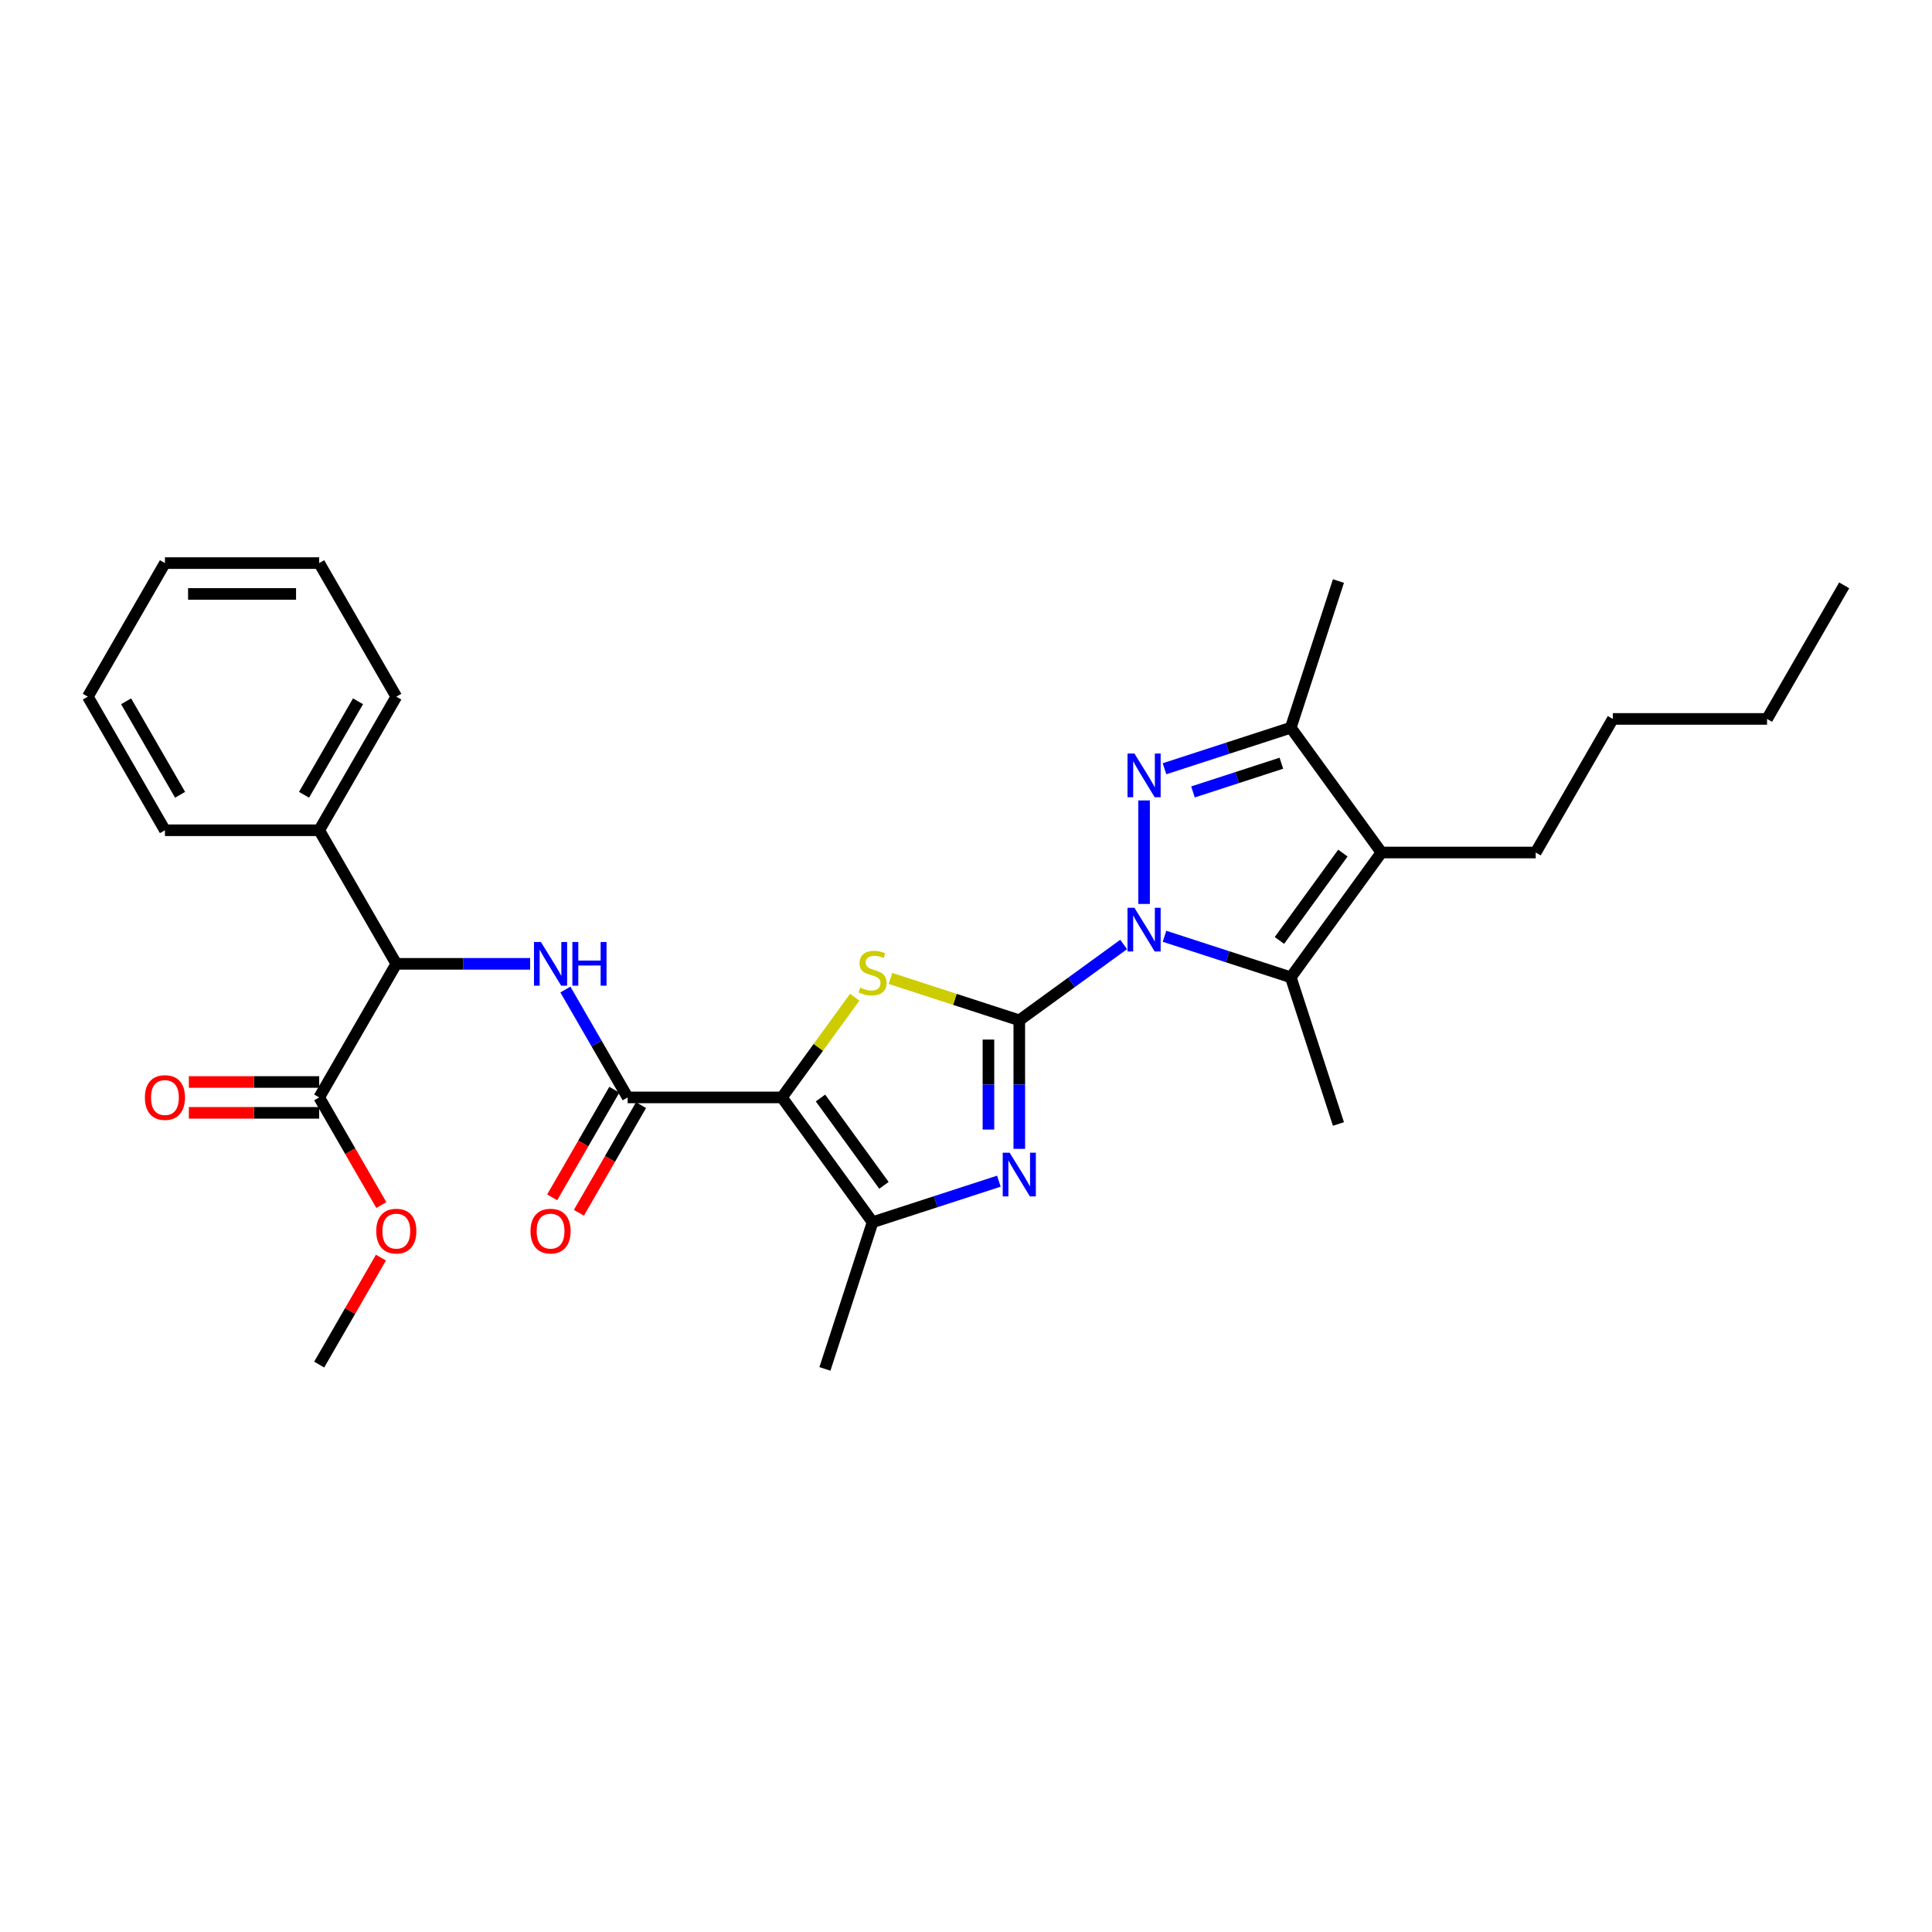 <?xml version='1.0' encoding='iso-8859-1'?>
<svg version='1.1' baseProfile='full'
              xmlns='http://www.w3.org/2000/svg'
                      xmlns:rdkit='http://www.rdkit.org/xml'
                      xmlns:xlink='http://www.w3.org/1999/xlink'
                  xml:space='preserve'
width='1000px' height='1000px' viewBox='0 0 1000 1000'>
<!-- END OF HEADER -->
<rect style='opacity:1.0;fill:#FFFFFF;stroke:none' width='1000' height='1000' x='0' y='0'> </rect>
<path class='bond-0' d='M 527.583,528.104 L 554.593,508.48' style='fill:none;fill-rule:evenodd;stroke:#000000;stroke-width:6px;stroke-linecap:butt;stroke-linejoin:miter;stroke-opacity:1' />
<path class='bond-0' d='M 554.593,508.48 L 581.603,488.856' style='fill:none;fill-rule:evenodd;stroke:#0000FF;stroke-width:6px;stroke-linecap:butt;stroke-linejoin:miter;stroke-opacity:1' />
<path class='bond-3' d='M 527.583,528.104 L 494.241,517.27' style='fill:none;fill-rule:evenodd;stroke:#000000;stroke-width:6px;stroke-linecap:butt;stroke-linejoin:miter;stroke-opacity:1' />
<path class='bond-3' d='M 494.241,517.27 L 460.898,506.437' style='fill:none;fill-rule:evenodd;stroke:#CCCC00;stroke-width:6px;stroke-linecap:butt;stroke-linejoin:miter;stroke-opacity:1' />
<path class='bond-4' d='M 527.583,528.104 L 527.583,561.373' style='fill:none;fill-rule:evenodd;stroke:#000000;stroke-width:6px;stroke-linecap:butt;stroke-linejoin:miter;stroke-opacity:1' />
<path class='bond-4' d='M 527.583,561.373 L 527.583,594.641' style='fill:none;fill-rule:evenodd;stroke:#0000FF;stroke-width:6px;stroke-linecap:butt;stroke-linejoin:miter;stroke-opacity:1' />
<path class='bond-4' d='M 511.616,538.085 L 511.616,561.373' style='fill:none;fill-rule:evenodd;stroke:#000000;stroke-width:6px;stroke-linecap:butt;stroke-linejoin:miter;stroke-opacity:1' />
<path class='bond-4' d='M 511.616,561.373 L 511.616,584.66' style='fill:none;fill-rule:evenodd;stroke:#0000FF;stroke-width:6px;stroke-linecap:butt;stroke-linejoin:miter;stroke-opacity:1' />
<path class='bond-2' d='M 592.174,467.876 L 592.174,414.307' style='fill:none;fill-rule:evenodd;stroke:#0000FF;stroke-width:6px;stroke-linecap:butt;stroke-linejoin:miter;stroke-opacity:1' />
<path class='bond-5' d='M 602.744,484.611 L 635.424,495.229' style='fill:none;fill-rule:evenodd;stroke:#0000FF;stroke-width:6px;stroke-linecap:butt;stroke-linejoin:miter;stroke-opacity:1' />
<path class='bond-5' d='M 635.424,495.229 L 668.104,505.848' style='fill:none;fill-rule:evenodd;stroke:#000000;stroke-width:6px;stroke-linecap:butt;stroke-linejoin:miter;stroke-opacity:1' />
<path class='bond-1' d='M 404.725,568.023 L 423.567,542.09' style='fill:none;fill-rule:evenodd;stroke:#000000;stroke-width:6px;stroke-linecap:butt;stroke-linejoin:miter;stroke-opacity:1' />
<path class='bond-1' d='M 423.567,542.09 L 442.408,516.158' style='fill:none;fill-rule:evenodd;stroke:#CCCC00;stroke-width:6px;stroke-linecap:butt;stroke-linejoin:miter;stroke-opacity:1' />
<path class='bond-7' d='M 404.725,568.023 L 324.887,568.023' style='fill:none;fill-rule:evenodd;stroke:#000000;stroke-width:6px;stroke-linecap:butt;stroke-linejoin:miter;stroke-opacity:1' />
<path class='bond-30' d='M 404.725,568.023 L 451.653,632.613' style='fill:none;fill-rule:evenodd;stroke:#000000;stroke-width:6px;stroke-linecap:butt;stroke-linejoin:miter;stroke-opacity:1' />
<path class='bond-30' d='M 424.683,568.326 L 457.532,613.539' style='fill:none;fill-rule:evenodd;stroke:#000000;stroke-width:6px;stroke-linecap:butt;stroke-linejoin:miter;stroke-opacity:1' />
<path class='bond-9' d='M 602.744,397.904 L 635.424,387.286' style='fill:none;fill-rule:evenodd;stroke:#0000FF;stroke-width:6px;stroke-linecap:butt;stroke-linejoin:miter;stroke-opacity:1' />
<path class='bond-9' d='M 635.424,387.286 L 668.104,376.667' style='fill:none;fill-rule:evenodd;stroke:#000000;stroke-width:6px;stroke-linecap:butt;stroke-linejoin:miter;stroke-opacity:1' />
<path class='bond-9' d='M 617.482,409.905 L 640.358,402.472' style='fill:none;fill-rule:evenodd;stroke:#0000FF;stroke-width:6px;stroke-linecap:butt;stroke-linejoin:miter;stroke-opacity:1' />
<path class='bond-9' d='M 640.358,402.472 L 663.234,395.039' style='fill:none;fill-rule:evenodd;stroke:#000000;stroke-width:6px;stroke-linecap:butt;stroke-linejoin:miter;stroke-opacity:1' />
<path class='bond-8' d='M 517.013,611.377 L 484.333,621.995' style='fill:none;fill-rule:evenodd;stroke:#0000FF;stroke-width:6px;stroke-linecap:butt;stroke-linejoin:miter;stroke-opacity:1' />
<path class='bond-8' d='M 484.333,621.995 L 451.653,632.613' style='fill:none;fill-rule:evenodd;stroke:#000000;stroke-width:6px;stroke-linecap:butt;stroke-linejoin:miter;stroke-opacity:1' />
<path class='bond-6' d='M 668.104,505.848 L 715.032,441.258' style='fill:none;fill-rule:evenodd;stroke:#000000;stroke-width:6px;stroke-linecap:butt;stroke-linejoin:miter;stroke-opacity:1' />
<path class='bond-6' d='M 662.225,486.774 L 695.074,441.561' style='fill:none;fill-rule:evenodd;stroke:#000000;stroke-width:6px;stroke-linecap:butt;stroke-linejoin:miter;stroke-opacity:1' />
<path class='bond-17' d='M 668.104,505.848 L 692.775,581.778' style='fill:none;fill-rule:evenodd;stroke:#000000;stroke-width:6px;stroke-linecap:butt;stroke-linejoin:miter;stroke-opacity:1' />
<path class='bond-16' d='M 715.032,441.258 L 794.87,441.258' style='fill:none;fill-rule:evenodd;stroke:#000000;stroke-width:6px;stroke-linecap:butt;stroke-linejoin:miter;stroke-opacity:1' />
<path class='bond-31' d='M 715.032,441.258 L 668.104,376.667' style='fill:none;fill-rule:evenodd;stroke:#000000;stroke-width:6px;stroke-linecap:butt;stroke-linejoin:miter;stroke-opacity:1' />
<path class='bond-10' d='M 324.887,568.023 L 308.768,540.103' style='fill:none;fill-rule:evenodd;stroke:#000000;stroke-width:6px;stroke-linecap:butt;stroke-linejoin:miter;stroke-opacity:1' />
<path class='bond-10' d='M 308.768,540.103 L 292.648,512.182' style='fill:none;fill-rule:evenodd;stroke:#0000FF;stroke-width:6px;stroke-linecap:butt;stroke-linejoin:miter;stroke-opacity:1' />
<path class='bond-13' d='M 317.973,564.031 L 301.89,591.888' style='fill:none;fill-rule:evenodd;stroke:#000000;stroke-width:6px;stroke-linecap:butt;stroke-linejoin:miter;stroke-opacity:1' />
<path class='bond-13' d='M 301.89,591.888 L 285.807,619.744' style='fill:none;fill-rule:evenodd;stroke:#FF0000;stroke-width:6px;stroke-linecap:butt;stroke-linejoin:miter;stroke-opacity:1' />
<path class='bond-13' d='M 331.802,572.015 L 315.719,599.871' style='fill:none;fill-rule:evenodd;stroke:#000000;stroke-width:6px;stroke-linecap:butt;stroke-linejoin:miter;stroke-opacity:1' />
<path class='bond-13' d='M 315.719,599.871 L 299.636,627.728' style='fill:none;fill-rule:evenodd;stroke:#FF0000;stroke-width:6px;stroke-linecap:butt;stroke-linejoin:miter;stroke-opacity:1' />
<path class='bond-19' d='M 451.653,632.613 L 426.982,708.544' style='fill:none;fill-rule:evenodd;stroke:#000000;stroke-width:6px;stroke-linecap:butt;stroke-linejoin:miter;stroke-opacity:1' />
<path class='bond-20' d='M 668.104,376.667 L 692.775,300.737' style='fill:none;fill-rule:evenodd;stroke:#000000;stroke-width:6px;stroke-linecap:butt;stroke-linejoin:miter;stroke-opacity:1' />
<path class='bond-11' d='M 274.398,498.881 L 239.764,498.881' style='fill:none;fill-rule:evenodd;stroke:#0000FF;stroke-width:6px;stroke-linecap:butt;stroke-linejoin:miter;stroke-opacity:1' />
<path class='bond-11' d='M 239.764,498.881 L 205.13,498.881' style='fill:none;fill-rule:evenodd;stroke:#000000;stroke-width:6px;stroke-linecap:butt;stroke-linejoin:miter;stroke-opacity:1' />
<path class='bond-12' d='M 205.13,498.881 L 165.211,568.023' style='fill:none;fill-rule:evenodd;stroke:#000000;stroke-width:6px;stroke-linecap:butt;stroke-linejoin:miter;stroke-opacity:1' />
<path class='bond-15' d='M 205.13,498.881 L 165.211,429.74' style='fill:none;fill-rule:evenodd;stroke:#000000;stroke-width:6px;stroke-linecap:butt;stroke-linejoin:miter;stroke-opacity:1' />
<path class='bond-14' d='M 165.211,560.039 L 131.48,560.039' style='fill:none;fill-rule:evenodd;stroke:#000000;stroke-width:6px;stroke-linecap:butt;stroke-linejoin:miter;stroke-opacity:1' />
<path class='bond-14' d='M 131.48,560.039 L 97.748,560.039' style='fill:none;fill-rule:evenodd;stroke:#FF0000;stroke-width:6px;stroke-linecap:butt;stroke-linejoin:miter;stroke-opacity:1' />
<path class='bond-14' d='M 165.211,576.007 L 131.48,576.007' style='fill:none;fill-rule:evenodd;stroke:#000000;stroke-width:6px;stroke-linecap:butt;stroke-linejoin:miter;stroke-opacity:1' />
<path class='bond-14' d='M 131.48,576.007 L 97.748,576.007' style='fill:none;fill-rule:evenodd;stroke:#FF0000;stroke-width:6px;stroke-linecap:butt;stroke-linejoin:miter;stroke-opacity:1' />
<path class='bond-18' d='M 165.211,568.023 L 181.294,595.88' style='fill:none;fill-rule:evenodd;stroke:#000000;stroke-width:6px;stroke-linecap:butt;stroke-linejoin:miter;stroke-opacity:1' />
<path class='bond-18' d='M 181.294,595.88 L 197.377,623.736' style='fill:none;fill-rule:evenodd;stroke:#FF0000;stroke-width:6px;stroke-linecap:butt;stroke-linejoin:miter;stroke-opacity:1' />
<path class='bond-21' d='M 165.211,429.74 L 205.13,360.598' style='fill:none;fill-rule:evenodd;stroke:#000000;stroke-width:6px;stroke-linecap:butt;stroke-linejoin:miter;stroke-opacity:1' />
<path class='bond-21' d='M 157.371,411.385 L 185.314,362.985' style='fill:none;fill-rule:evenodd;stroke:#000000;stroke-width:6px;stroke-linecap:butt;stroke-linejoin:miter;stroke-opacity:1' />
<path class='bond-22' d='M 165.211,429.74 L 85.374,429.74' style='fill:none;fill-rule:evenodd;stroke:#000000;stroke-width:6px;stroke-linecap:butt;stroke-linejoin:miter;stroke-opacity:1' />
<path class='bond-24' d='M 794.87,441.258 L 834.789,372.116' style='fill:none;fill-rule:evenodd;stroke:#000000;stroke-width:6px;stroke-linecap:butt;stroke-linejoin:miter;stroke-opacity:1' />
<path class='bond-23' d='M 197.175,650.945 L 181.193,678.626' style='fill:none;fill-rule:evenodd;stroke:#FF0000;stroke-width:6px;stroke-linecap:butt;stroke-linejoin:miter;stroke-opacity:1' />
<path class='bond-23' d='M 181.193,678.626 L 165.211,706.306' style='fill:none;fill-rule:evenodd;stroke:#000000;stroke-width:6px;stroke-linecap:butt;stroke-linejoin:miter;stroke-opacity:1' />
<path class='bond-28' d='M 205.13,360.598 L 165.211,291.456' style='fill:none;fill-rule:evenodd;stroke:#000000;stroke-width:6px;stroke-linecap:butt;stroke-linejoin:miter;stroke-opacity:1' />
<path class='bond-27' d='M 85.374,429.74 L 45.455,360.598' style='fill:none;fill-rule:evenodd;stroke:#000000;stroke-width:6px;stroke-linecap:butt;stroke-linejoin:miter;stroke-opacity:1' />
<path class='bond-27' d='M 93.214,411.385 L 65.271,362.985' style='fill:none;fill-rule:evenodd;stroke:#000000;stroke-width:6px;stroke-linecap:butt;stroke-linejoin:miter;stroke-opacity:1' />
<path class='bond-25' d='M 834.789,372.116 L 914.626,372.116' style='fill:none;fill-rule:evenodd;stroke:#000000;stroke-width:6px;stroke-linecap:butt;stroke-linejoin:miter;stroke-opacity:1' />
<path class='bond-26' d='M 914.626,372.116 L 954.545,302.974' style='fill:none;fill-rule:evenodd;stroke:#000000;stroke-width:6px;stroke-linecap:butt;stroke-linejoin:miter;stroke-opacity:1' />
<path class='bond-29' d='M 45.455,360.598 L 85.374,291.456' style='fill:none;fill-rule:evenodd;stroke:#000000;stroke-width:6px;stroke-linecap:butt;stroke-linejoin:miter;stroke-opacity:1' />
<path class='bond-32' d='M 165.211,291.456 L 85.374,291.456' style='fill:none;fill-rule:evenodd;stroke:#000000;stroke-width:6px;stroke-linecap:butt;stroke-linejoin:miter;stroke-opacity:1' />
<path class='bond-32' d='M 153.236,307.424 L 97.349,307.424' style='fill:none;fill-rule:evenodd;stroke:#000000;stroke-width:6px;stroke-linecap:butt;stroke-linejoin:miter;stroke-opacity:1' />
<path  class='atom-1' d='M 587.176 469.871
L 594.585 481.847
Q 595.319 483.029, 596.501 485.168
Q 597.682 487.308, 597.746 487.436
L 597.746 469.871
L 600.748 469.871
L 600.748 492.482
L 597.65 492.482
L 589.699 479.388
Q 588.773 477.855, 587.783 476.099
Q 586.824 474.342, 586.537 473.799
L 586.537 492.482
L 583.599 492.482
L 583.599 469.871
L 587.176 469.871
' fill='#0000FF'/>
<path  class='atom-3' d='M 587.176 390.033
L 594.585 402.009
Q 595.319 403.191, 596.501 405.33
Q 597.682 407.47, 597.746 407.598
L 597.746 390.033
L 600.748 390.033
L 600.748 412.644
L 597.65 412.644
L 589.699 399.55
Q 588.773 398.017, 587.783 396.261
Q 586.824 394.504, 586.537 393.962
L 586.537 412.644
L 583.599 412.644
L 583.599 390.033
L 587.176 390.033
' fill='#0000FF'/>
<path  class='atom-4' d='M 445.266 511.193
Q 445.521 511.289, 446.575 511.736
Q 447.629 512.183, 448.779 512.47
Q 449.96 512.726, 451.11 512.726
Q 453.25 512.726, 454.495 511.704
Q 455.741 510.65, 455.741 508.83
Q 455.741 507.584, 455.102 506.818
Q 454.495 506.051, 453.537 505.636
Q 452.579 505.221, 450.982 504.742
Q 448.97 504.135, 447.757 503.561
Q 446.575 502.986, 445.713 501.772
Q 444.883 500.559, 444.883 498.515
Q 444.883 495.673, 446.799 493.916
Q 448.747 492.16, 452.579 492.16
Q 455.198 492.16, 458.168 493.405
L 457.433 495.864
Q 454.719 494.746, 452.675 494.746
Q 450.471 494.746, 449.258 495.673
Q 448.044 496.567, 448.076 498.132
Q 448.076 499.345, 448.683 500.08
Q 449.322 500.814, 450.216 501.229
Q 451.142 501.644, 452.675 502.123
Q 454.719 502.762, 455.932 503.401
Q 457.146 504.04, 458.008 505.349
Q 458.902 506.626, 458.902 508.83
Q 458.902 511.959, 456.794 513.652
Q 454.719 515.313, 451.238 515.313
Q 449.226 515.313, 447.693 514.866
Q 446.192 514.45, 444.404 513.716
L 445.266 511.193
' fill='#CCCC00'/>
<path  class='atom-5' d='M 522.585 596.637
L 529.994 608.613
Q 530.729 609.794, 531.911 611.934
Q 533.092 614.074, 533.156 614.201
L 533.156 596.637
L 536.158 596.637
L 536.158 619.247
L 533.06 619.247
L 525.108 606.154
Q 524.182 604.621, 523.192 602.864
Q 522.234 601.108, 521.947 600.565
L 521.947 619.247
L 519.009 619.247
L 519.009 596.637
L 522.585 596.637
' fill='#0000FF'/>
<path  class='atom-11' d='M 279.971 487.576
L 287.38 499.552
Q 288.114 500.734, 289.296 502.873
Q 290.477 505.013, 290.541 505.141
L 290.541 487.576
L 293.543 487.576
L 293.543 510.186
L 290.445 510.186
L 282.493 497.093
Q 281.567 495.56, 280.577 493.804
Q 279.619 492.047, 279.332 491.504
L 279.332 510.186
L 276.394 510.186
L 276.394 487.576
L 279.971 487.576
' fill='#0000FF'/>
<path  class='atom-11' d='M 296.258 487.576
L 299.323 487.576
L 299.323 497.189
L 310.884 497.189
L 310.884 487.576
L 313.95 487.576
L 313.95 510.186
L 310.884 510.186
L 310.884 499.744
L 299.323 499.744
L 299.323 510.186
L 296.258 510.186
L 296.258 487.576
' fill='#0000FF'/>
<path  class='atom-14' d='M 274.589 637.229
Q 274.589 631.8, 277.272 628.766
Q 279.955 625.732, 284.968 625.732
Q 289.982 625.732, 292.665 628.766
Q 295.347 631.8, 295.347 637.229
Q 295.347 642.721, 292.633 645.851
Q 289.918 648.949, 284.968 648.949
Q 279.987 648.949, 277.272 645.851
Q 274.589 642.753, 274.589 637.229
M 284.968 646.394
Q 288.417 646.394, 290.27 644.095
Q 292.154 641.763, 292.154 637.229
Q 292.154 632.79, 290.27 630.554
Q 288.417 628.287, 284.968 628.287
Q 281.519 628.287, 279.635 630.522
Q 277.783 632.758, 277.783 637.229
Q 277.783 641.795, 279.635 644.095
Q 281.519 646.394, 284.968 646.394
' fill='#FF0000'/>
<path  class='atom-15' d='M 74.995 568.087
Q 74.995 562.658, 77.677 559.624
Q 80.36 556.59, 85.374 556.59
Q 90.387 556.59, 93.07 559.624
Q 95.752 562.658, 95.752 568.087
Q 95.752 573.58, 93.038 576.709
Q 90.323 579.807, 85.374 579.807
Q 80.392 579.807, 77.677 576.709
Q 74.995 573.612, 74.995 568.087
M 85.374 577.252
Q 88.823 577.252, 90.675 574.953
Q 92.559 572.622, 92.559 568.087
Q 92.559 563.648, 90.675 561.412
Q 88.823 559.145, 85.374 559.145
Q 81.924 559.145, 80.04 561.381
Q 78.188 563.616, 78.188 568.087
Q 78.188 572.654, 80.04 574.953
Q 81.924 577.252, 85.374 577.252
' fill='#FF0000'/>
<path  class='atom-19' d='M 194.752 637.229
Q 194.752 631.8, 197.434 628.766
Q 200.117 625.732, 205.13 625.732
Q 210.144 625.732, 212.827 628.766
Q 215.509 631.8, 215.509 637.229
Q 215.509 642.721, 212.795 645.851
Q 210.08 648.949, 205.13 648.949
Q 200.149 648.949, 197.434 645.851
Q 194.752 642.753, 194.752 637.229
M 205.13 646.394
Q 208.579 646.394, 210.432 644.095
Q 212.316 641.763, 212.316 637.229
Q 212.316 632.79, 210.432 630.554
Q 208.579 628.287, 205.13 628.287
Q 201.681 628.287, 199.797 630.522
Q 197.945 632.758, 197.945 637.229
Q 197.945 641.795, 199.797 644.095
Q 201.681 646.394, 205.13 646.394
' fill='#FF0000'/>
</svg>
